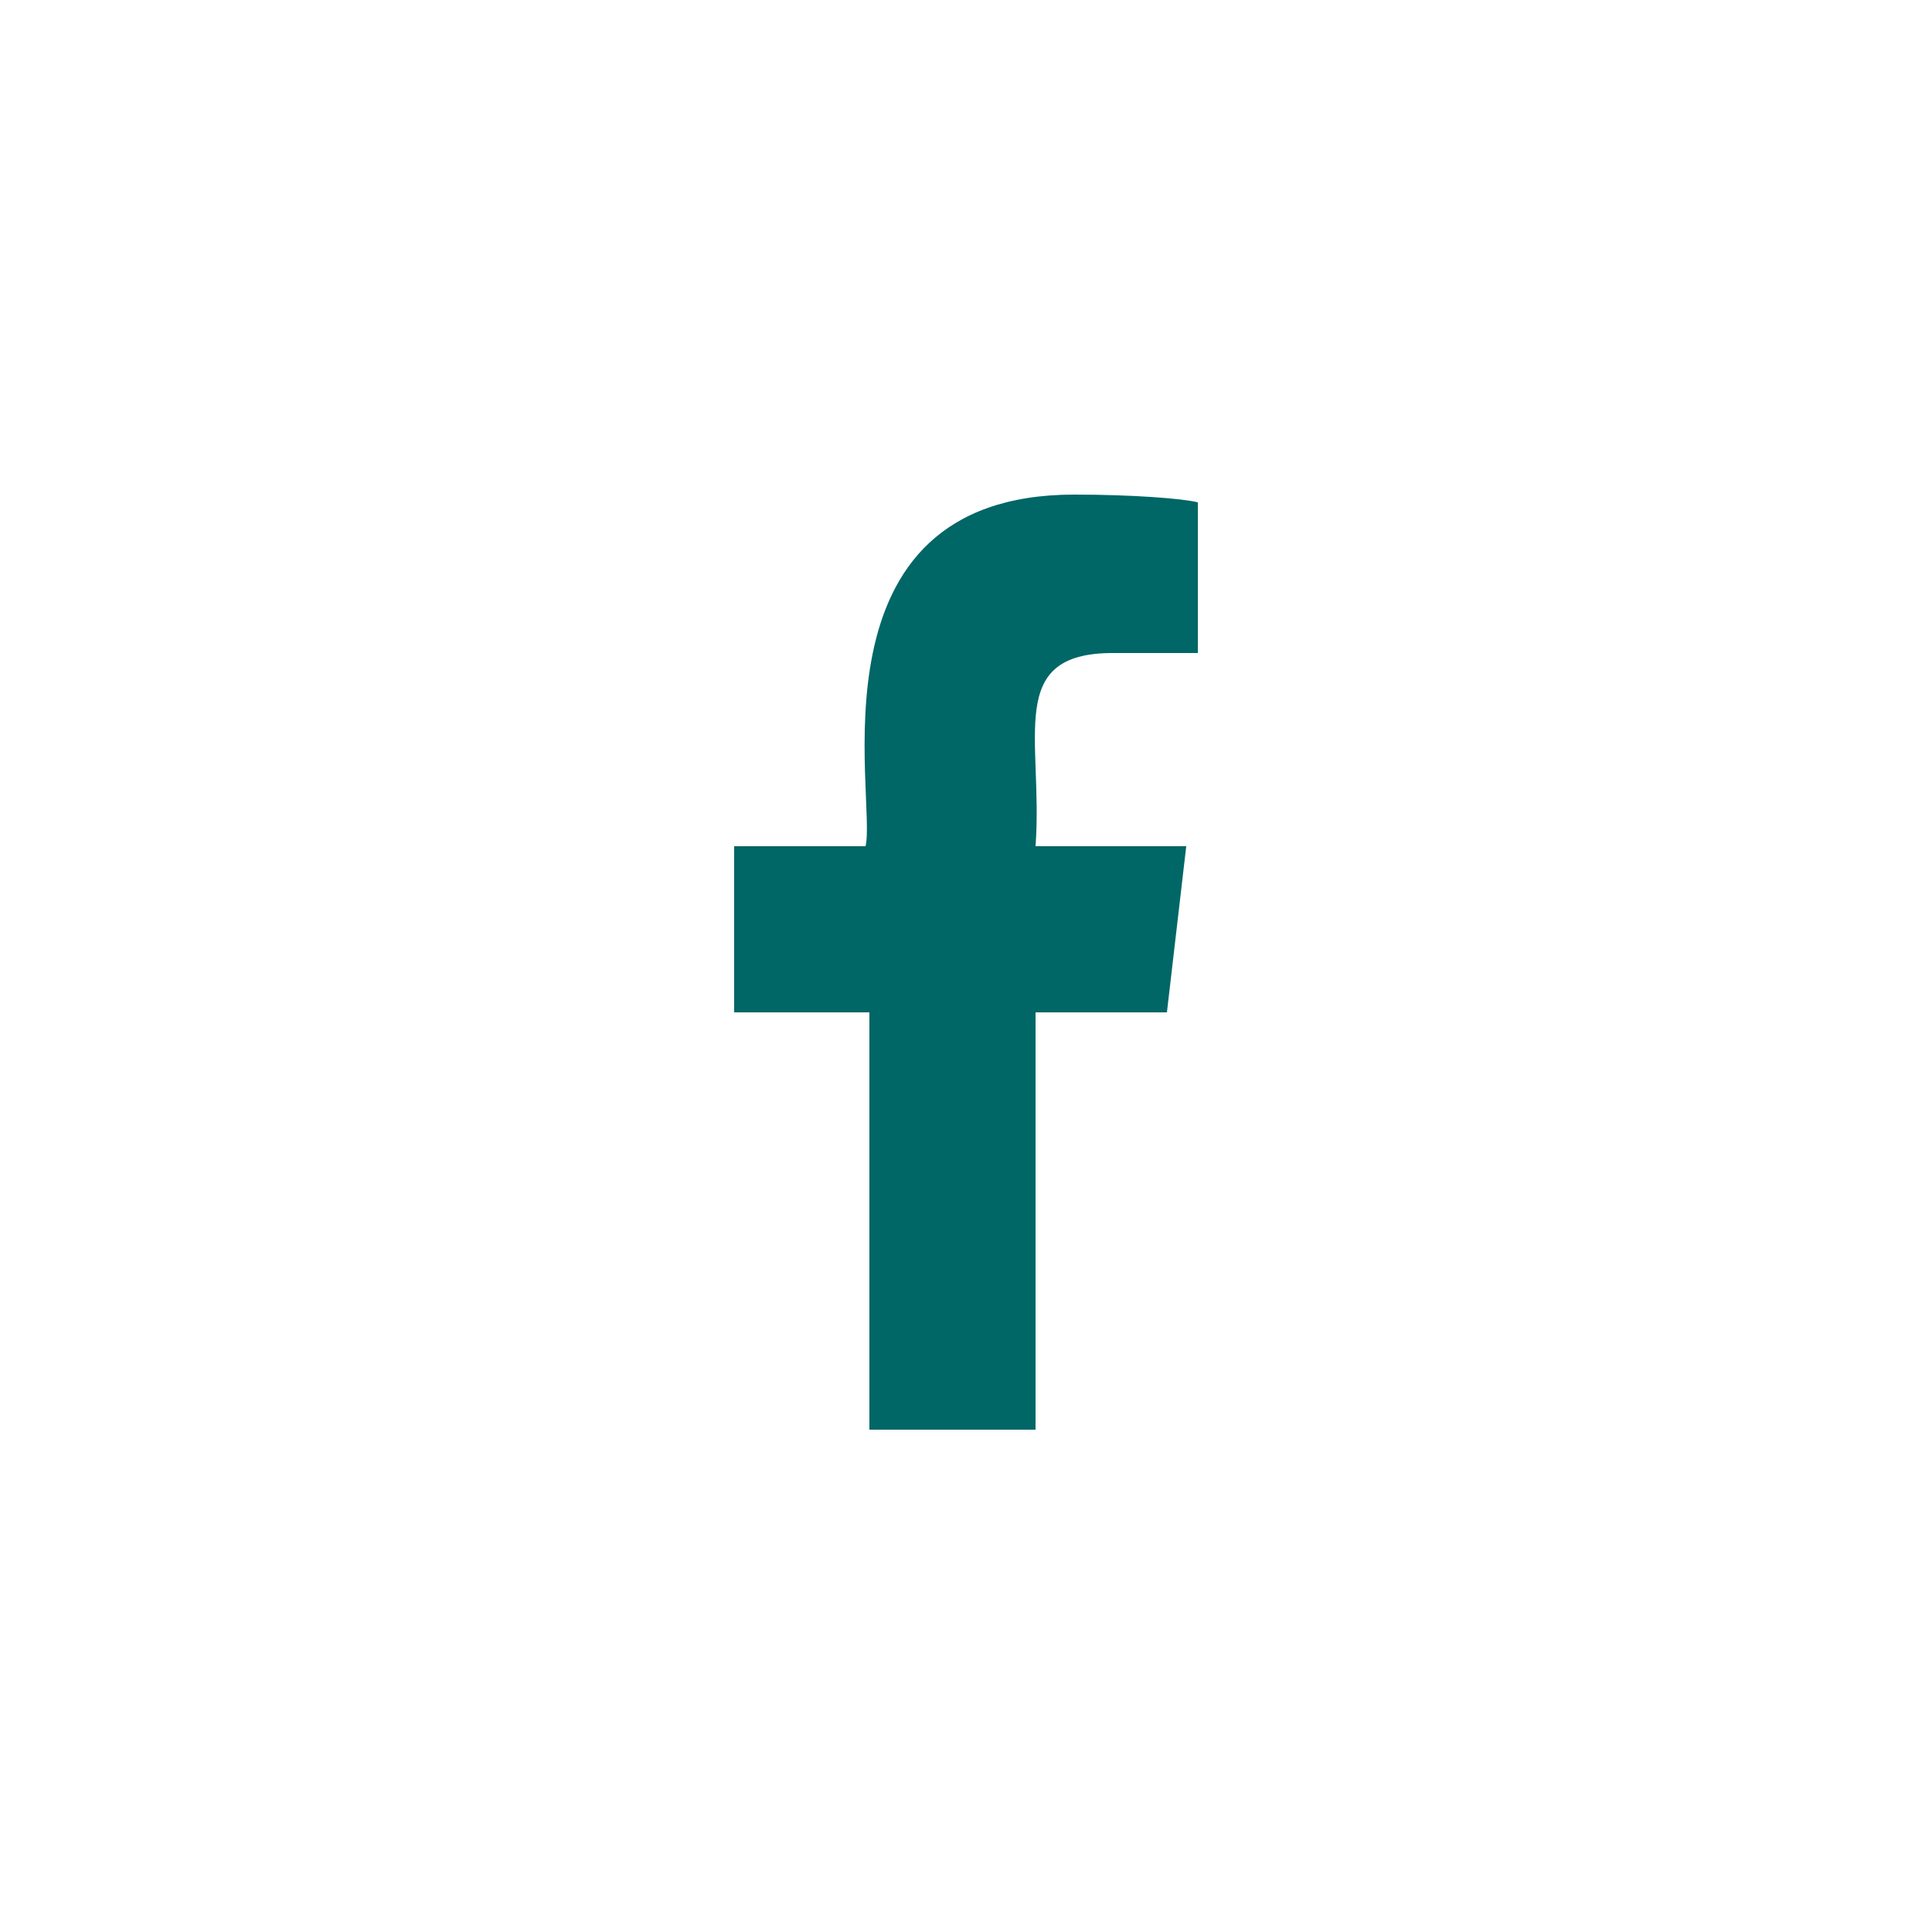 <?xml version="1.0" encoding="utf-8"?>
<!-- Generator: Adobe Illustrator 25.0.1, SVG Export Plug-In . SVG Version: 6.00 Build 0)  -->
<svg version="1.1" id="圖層_1" xmlns="http://www.w3.org/2000/svg" xmlns:xlink="http://www.w3.org/1999/xlink" x="0px" y="0px"
	 viewBox="0 0 50 50" style="enable-background:new 0 0 50 50;" xml:space="preserve">
<style type="text/css">
	.st0{fill:#006666;}
</style>
<g>
	<g>
		<path class="st0" d="M28.8,16.9H31V13c-0.4-0.1-1.7-0.2-3.2-0.2c-7,0-5.1,7.9-5.4,9.1H19v4.3h3.5V37h4.3V26.2h3.4l0.5-4.3h-3.9
			C27,19.1,26,16.9,28.8,16.9L28.8,16.9z M28.8,16.9"/>
	</g>
</g>
</svg>
